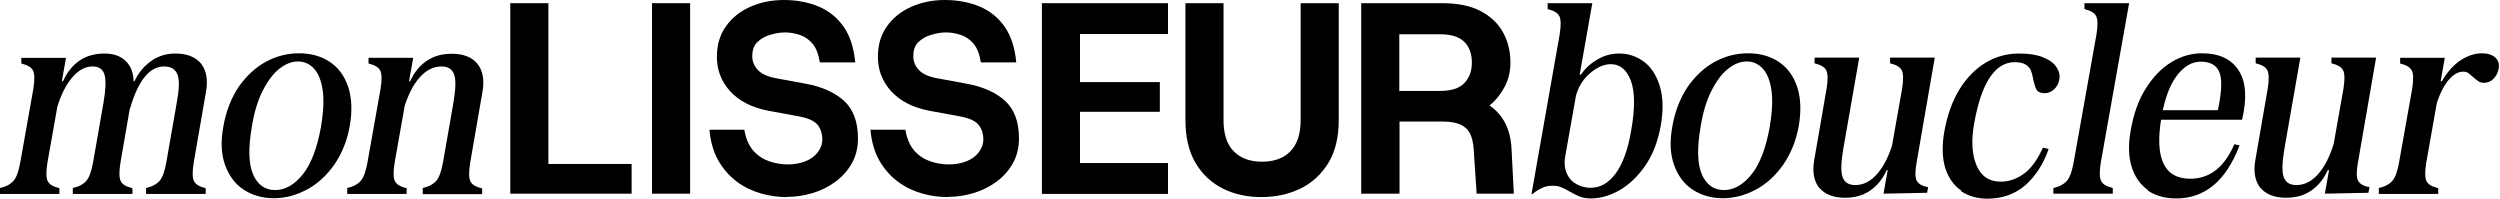 <svg xmlns="http://www.w3.org/2000/svg" fill="none" viewBox="0 0 2143 171" height="171" width="2143">
<path fill="black" d="M0 166.025V161.165C5.249 159.998 9.137 157.86 11.664 154.944C14.192 152.028 15.941 146.779 17.302 139.586L28.578 76.209C29.744 68.822 29.744 63.573 28.383 60.657C27.023 57.741 23.718 55.797 18.274 54.436V49.576H56.572L40.631 139.586C39.464 146.973 39.464 152.222 40.825 155.138C42.186 158.054 45.491 159.998 50.934 161.359V166.219H0V166.025ZM62.404 166.025V161.165C67.653 159.998 71.541 157.86 74.069 154.944C76.596 152.028 78.346 146.779 79.707 139.586L88.649 88.457C90.593 77.181 90.982 69.016 89.621 64.156C88.26 59.296 84.761 56.963 79.318 56.963C73.097 56.963 67.265 60.074 61.821 66.489C56.378 72.904 51.907 81.847 48.602 93.317H43.741L48.018 69.599H54.045C57.544 61.823 62.21 55.991 68.237 51.908C74.263 47.826 81.456 45.882 89.621 45.882C98.564 45.882 105.368 48.798 109.84 54.63C114.311 60.462 115.477 68.627 113.728 78.931L103.23 139.586C102.063 146.973 102.063 152.222 103.424 155.138C104.785 158.054 108.09 159.998 113.533 161.359V166.219H62.599L62.404 166.025ZM125.198 166.025V161.165C130.447 159.998 134.335 157.86 136.862 154.944C139.389 152.028 141.139 146.779 142.5 139.586L151.443 88.457C153.581 76.987 153.97 68.822 152.22 64.156C150.471 59.49 146.777 56.963 140.75 56.963C128.114 56.963 118.394 69.016 111.395 93.317H106.535L110.812 69.599H115.283C118.782 62.212 123.642 56.38 129.863 52.103C136.084 47.826 142.889 45.882 150.276 45.882C160.191 45.882 167.578 48.798 172.244 54.436C176.91 60.268 178.465 68.433 176.521 78.931L166.023 139.586C164.857 146.973 164.857 152.222 166.217 155.138C167.578 158.054 170.883 159.998 176.327 161.359V166.219H125.392L125.198 166.025Z"></path>
<path fill="black" d="M208.789 162.525C201.401 157.665 196.152 150.472 192.848 141.141C189.543 131.809 189.154 120.922 191.487 108.286C193.82 95.066 198.291 83.791 204.706 74.265C211.316 64.933 219.092 57.74 228.035 52.88C236.978 48.02 246.504 45.687 256.418 45.687C266.333 45.687 275.081 48.02 282.469 52.88C289.856 57.74 295.105 64.739 298.41 74.265C301.521 83.596 302.104 95.066 299.771 108.286C297.438 120.922 292.967 131.809 286.551 141.141C279.942 150.472 272.165 157.665 263.028 162.525C253.891 167.385 244.56 169.913 234.645 169.913C224.73 169.913 216.176 167.385 208.789 162.525ZM259.529 149.5C266.722 140.557 271.971 126.754 275.276 108.091C277.22 96.038 277.803 85.929 276.637 77.57C275.47 69.21 272.943 62.989 269.249 58.907C265.555 54.824 260.89 52.686 255.446 52.686C250.003 52.686 244.754 54.824 239.505 58.907C234.256 62.989 229.59 69.21 225.313 77.57C221.036 85.929 217.926 96.038 215.982 108.091C212.677 126.754 213.066 140.557 216.954 149.5C220.842 158.443 227.257 162.914 235.811 162.914C244.365 162.914 252.336 158.443 259.529 149.5Z"></path>
<path fill="black" d="M297.629 166.025V161.165C302.878 159.998 306.766 157.86 309.293 154.944C311.821 152.028 313.57 146.779 314.931 139.586L326.207 76.209C327.373 68.822 327.373 63.573 326.012 60.657C324.651 57.74 321.347 55.797 315.903 54.436V49.575H354.201L338.26 139.586C337.093 146.973 337.094 152.222 338.454 155.138C339.815 158.054 343.12 159.998 348.563 161.359V166.219H297.629V166.025ZM362.366 166.025V161.165C367.615 159.998 371.503 157.86 374.031 154.944C376.558 152.028 378.308 146.779 379.668 139.586L388.611 88.457C390.555 76.987 390.944 68.822 389.389 64.156C387.833 59.49 384.334 56.963 378.502 56.963C371.503 56.963 365.282 60.073 359.645 66.489C354.007 72.71 349.535 81.847 346.036 93.511H341.176L345.453 69.794H351.48C354.979 62.017 359.839 56.185 365.866 52.103C371.892 48.02 378.891 46.076 387.25 46.076C397.165 46.076 404.552 48.992 409.218 54.63C413.884 60.462 415.439 68.627 413.495 79.125L402.997 139.78C401.831 147.167 401.831 152.416 403.192 155.333C404.552 158.249 407.857 160.193 413.301 161.554V166.414H362.366V166.025Z"></path>
<path fill="black" d="M437.415 166.021V2.719H470.075V140.554H541.422V166.021H437.415Z"></path>
<path fill="black" d="M558.918 166.021V2.719H591.578V166.021H558.918Z"></path>
<path fill="black" d="M674.594 168.939C667.207 168.939 659.625 167.967 652.238 165.829C644.85 163.69 637.852 160.385 631.631 155.719C625.41 151.054 620.161 145.221 615.884 137.834C611.607 130.447 609.079 121.504 608.107 111.2H638.046C639.407 119.171 642.129 125.198 646.017 129.475C649.905 133.752 654.571 136.668 659.82 138.417C665.069 140.167 670.318 140.945 675.178 140.945C681.01 140.945 686.064 139.973 690.536 138.223C695.007 136.473 698.506 133.752 701.034 130.447C703.561 127.142 704.922 123.448 704.922 119.56C704.922 115.089 703.755 111.006 701.228 107.507C698.701 104.007 693.257 101.286 684.704 99.73L658.264 94.87C644.461 92.149 633.769 86.705 625.993 78.346C618.411 69.986 614.523 60.266 614.523 48.796C614.523 38.492 617.05 29.744 622.299 22.551C627.354 15.358 634.352 9.72 643.101 5.832C651.849 1.944 661.375 0 672.067 0C682.759 0 693.063 1.944 701.811 5.638C710.56 9.332 717.753 15.164 723.196 22.94C728.639 30.716 731.944 41.02 733.111 53.462H702.783C701.617 46.463 699.673 41.214 696.562 37.52C693.452 33.827 689.758 31.299 685.675 29.939C681.399 28.578 677.316 27.8 673.039 27.8C669.151 27.8 665.069 28.383 660.597 29.744C656.126 30.911 652.432 33.049 649.322 35.965C646.211 38.881 644.85 42.964 644.85 48.407C644.85 52.684 646.405 56.572 649.71 60.072C653.015 63.571 658.459 65.904 666.235 67.265L690.536 71.736C704.338 74.263 715.42 79.123 723.39 86.316C731.361 93.509 735.444 104.396 735.444 118.588C735.444 126.753 733.694 133.752 730.195 139.973C726.695 146.194 722.029 151.442 716.197 155.719C710.365 159.996 703.95 163.301 696.757 165.44C689.564 167.578 682.371 168.745 674.789 168.745L674.594 168.939Z"></path>
<path fill="black" d="M812.617 168.939C805.23 168.939 797.648 167.967 790.26 165.829C782.873 163.69 775.874 160.385 769.653 155.719C763.432 151.054 758.183 145.221 753.906 137.834C749.629 130.447 747.102 121.504 746.13 111.2H776.068C777.429 119.171 780.151 125.198 784.039 129.475C787.927 133.752 792.593 136.668 797.842 138.417C803.091 140.167 808.34 140.945 813.2 140.945C819.032 140.945 824.087 139.973 828.558 138.223C833.03 136.473 836.529 133.752 839.056 130.447C841.584 127.142 842.944 123.448 842.944 119.56C842.944 115.089 841.778 111.006 839.251 107.507C836.723 104.007 831.28 101.286 822.726 99.73L796.287 94.87C782.484 92.149 771.792 86.705 764.015 78.346C756.434 69.986 752.545 60.266 752.545 48.796C752.545 38.492 755.073 29.744 760.322 22.551C765.376 15.358 772.375 9.72 781.123 5.832C789.871 1.944 799.397 0 810.09 0C820.782 0 831.085 1.944 839.834 5.638C848.582 9.332 855.775 15.164 861.219 22.94C866.662 30.716 869.967 41.02 871.133 53.462H840.806C839.639 46.463 837.695 41.214 834.585 37.52C831.474 33.827 827.781 31.299 823.698 29.939C819.421 28.578 815.339 27.8 811.062 27.8C807.174 27.8 803.091 28.383 798.62 29.744C794.148 30.911 790.455 33.049 787.344 35.965C784.234 38.881 782.873 42.964 782.873 48.407C782.873 52.684 784.428 56.572 787.733 60.072C791.038 63.571 796.481 65.904 804.257 67.265L828.558 71.736C842.361 74.263 853.442 79.123 861.413 86.316C869.383 93.509 873.466 104.396 873.466 118.588C873.466 126.753 871.716 133.752 868.217 139.973C864.718 146.194 860.052 151.442 854.22 155.719C848.388 159.996 841.972 163.301 834.779 165.44C827.586 167.578 820.393 168.745 812.811 168.745L812.617 168.939Z"></path>
<path fill="black" d="M893.109 166.021V2.719H1001.2V29.159H925.77V70.373H994.201V95.84H925.77V139.776H1001.2V166.215H893.109V166.021Z"></path>
<path fill="black" d="M1081.28 168.937C1069.23 168.937 1058.14 166.604 1048.42 161.744C1038.7 156.884 1030.73 149.691 1024.9 139.776C1019.07 130.056 1016.15 117.614 1016.15 102.839V2.719H1048.81V103.033C1048.81 114.892 1051.73 123.835 1057.56 129.667C1063.39 135.693 1071.56 138.609 1081.86 138.609C1092.17 138.609 1100.33 135.693 1106.16 129.667C1111.99 123.64 1114.91 114.698 1114.91 103.033V2.719H1147.57V102.839C1147.57 117.614 1144.66 129.861 1138.63 139.776C1132.6 149.496 1124.63 156.884 1114.52 161.744C1104.41 166.604 1093.33 168.937 1081.08 168.937H1081.28Z"></path>
<path fill="black" d="M1166.82 166.021V2.719H1236.03C1249.25 2.719 1260.13 4.858 1268.88 9.329C1277.44 13.801 1284.05 19.827 1288.32 27.604C1292.6 35.38 1294.74 43.934 1294.74 53.654C1294.74 61.041 1293.18 68.04 1289.88 74.261C1286.57 80.482 1282.3 85.925 1276.85 90.397C1282.68 94.479 1287.35 99.728 1290.46 105.949C1293.57 112.17 1295.32 119.558 1295.71 127.917L1297.65 166.021H1265.77L1263.24 127.917C1262.85 122.474 1261.88 118.002 1260.13 114.503C1258.38 111.004 1255.66 108.477 1251.77 106.727C1247.89 104.977 1243.03 104.2 1236.61 104.2H1199.67V166.021H1167.01H1166.82ZM1199.48 77.955H1234.08C1243.8 77.955 1250.8 75.816 1255.08 71.345C1259.36 67.068 1261.69 61.041 1261.69 53.654C1261.69 46.267 1259.55 40.045 1255.08 35.769C1250.8 31.492 1243.8 29.353 1234.08 29.353H1199.48V77.955Z"></path>
<path fill="black" d="M1353.85 168.354C1351.32 167.382 1348.41 165.826 1345.3 164.077C1342.38 162.327 1339.85 161.161 1337.91 160.383C1335.97 159.605 1333.44 159.217 1330.72 159.217C1327.41 159.217 1324.5 159.8 1321.77 161.161C1319.05 162.327 1316.33 164.077 1313.8 166.215H1312.83L1336.94 29.548C1338.1 22.16 1338.1 16.911 1336.74 13.995C1335.38 11.079 1332.08 9.135 1326.63 7.774V2.719H1364.93L1341.8 133.555C1340.63 139.582 1341.21 144.636 1343.16 148.913C1345.1 153.19 1348.02 156.106 1351.71 158.05C1355.41 159.994 1359.49 160.966 1363.57 160.966C1371.74 160.966 1378.93 156.884 1384.96 148.719C1390.98 140.554 1395.45 128.306 1398.18 112.17C1401.67 92.924 1401.48 78.538 1397.98 69.206C1394.48 59.875 1388.65 55.015 1380.87 55.015C1375.04 55.015 1369.01 57.542 1362.99 62.791C1356.96 67.846 1352.88 74.455 1350.74 82.621H1345.69L1348.99 63.958H1355.21C1358.71 58.709 1363.57 54.237 1369.4 50.932C1375.24 47.433 1381.46 45.878 1388.26 45.878C1395.65 45.878 1402.65 48.211 1408.87 52.682C1415.09 57.153 1419.75 64.152 1422.67 73.483C1425.59 82.815 1425.98 94.09 1423.64 107.504C1421.12 121.502 1416.64 133.166 1409.84 142.692C1403.23 152.024 1395.65 159.022 1387.48 163.493C1379.32 167.965 1371.35 170.103 1363.77 170.103C1359.88 170.103 1356.77 169.52 1354.24 168.548L1353.85 168.354Z"></path>
<path fill="black" d="M1450.86 162.525C1443.47 157.665 1438.23 150.472 1434.92 141.141C1431.62 131.809 1431.23 120.922 1433.56 108.286C1435.89 95.066 1440.36 83.791 1446.78 74.265C1453.39 64.933 1461.17 57.74 1470.11 52.88C1479.05 48.02 1488.58 45.687 1498.49 45.687C1508.41 45.687 1517.15 48.02 1524.54 52.88C1531.93 57.74 1537.18 64.739 1540.48 74.265C1543.59 83.596 1544.18 95.066 1541.84 108.286C1539.51 120.922 1535.04 131.809 1528.62 141.141C1522.01 150.472 1514.24 157.665 1505.1 162.525C1495.96 167.385 1486.63 169.913 1476.72 169.913C1466.8 169.913 1458.25 167.385 1450.86 162.525ZM1501.41 149.5C1508.6 140.557 1513.85 126.754 1517.15 108.091C1519.1 96.038 1519.68 85.929 1518.52 77.57C1517.35 69.21 1514.82 62.989 1511.13 58.907C1507.43 54.824 1502.77 52.686 1497.33 52.686C1491.88 52.686 1486.63 54.824 1481.38 58.907C1476.13 62.989 1471.47 69.21 1467.19 77.57C1462.92 85.929 1459.8 96.038 1457.86 108.091C1454.56 126.754 1454.94 140.557 1458.83 149.5C1462.72 158.443 1469.14 162.914 1477.69 162.914C1486.24 162.914 1494.21 158.443 1501.41 149.5Z"></path>
<path fill="black" d="M1559.53 161.163C1554.86 155.331 1553.31 147.166 1555.25 136.668L1565.75 76.013C1566.92 68.626 1566.92 63.377 1565.56 60.461C1564.19 57.545 1560.89 55.601 1555.45 54.24V49.38H1593.74L1580.14 127.142C1578.19 138.612 1577.8 146.777 1579.36 151.443C1580.91 156.109 1584.41 158.636 1590.25 158.636C1597.24 158.636 1603.46 155.525 1609.1 149.11C1614.74 142.695 1619.21 133.752 1622.71 122.088H1627.57L1623.29 145.805H1617.27C1613.77 153.581 1608.91 159.414 1602.88 163.496C1596.86 167.579 1589.86 169.523 1581.5 169.523C1571.58 169.523 1564.19 166.607 1559.53 160.969V161.163ZM1630.29 60.461C1628.93 57.545 1625.63 55.601 1620.18 54.24V49.38H1658.48L1642.93 139.195C1641.57 146.583 1641.57 151.832 1642.93 154.748C1644.48 157.664 1647.79 159.608 1652.84 160.386L1651.87 165.246L1614.55 166.023L1630.49 76.013C1631.65 68.626 1631.65 63.377 1630.29 60.461Z"></path>
<path fill="black" d="M1681.42 163.498C1675 159.221 1670.53 153 1667.61 144.446C1664.89 135.892 1664.5 125.394 1666.64 112.952C1669.17 98.76 1673.44 86.707 1679.67 76.598C1685.89 66.489 1693.47 58.907 1702.22 53.658C1710.97 48.409 1720.49 45.882 1730.79 45.882C1738.96 45.882 1745.57 46.854 1751.01 48.992C1756.46 51.131 1760.34 53.852 1762.68 57.352C1765.01 60.851 1765.98 64.35 1765.2 68.239C1764.62 71.738 1763.07 74.46 1760.73 76.598C1758.4 78.737 1755.68 79.903 1752.57 79.903C1749.46 79.903 1747.12 78.931 1745.96 77.181C1744.79 75.237 1743.82 72.516 1743.04 68.627C1742.46 65.128 1741.68 62.406 1740.9 60.462C1740.13 58.518 1738.57 56.769 1736.43 55.408C1734.29 54.047 1731.18 53.269 1727.1 53.269C1710.19 53.269 1698.52 70.766 1692.3 105.565C1689.58 120.339 1690.36 132.393 1694.25 141.724C1698.13 151.056 1705.13 155.721 1715.05 155.721C1722.05 155.721 1728.66 153.389 1734.88 148.917C1741.1 144.446 1746.54 136.864 1751.21 126.56L1756.07 127.727C1751.6 140.752 1744.79 151.056 1736.04 158.832C1727.1 166.414 1716.41 170.302 1703.58 170.302C1695.02 170.302 1687.64 168.163 1681.22 164.081L1681.42 163.498Z"></path>
<path fill="black" d="M1760.15 166.021V161.161C1765.4 159.994 1769.29 157.856 1771.82 154.94C1774.35 152.024 1776.1 146.775 1777.46 139.582L1797.09 29.548C1798.26 22.16 1798.26 16.911 1796.9 13.995C1795.54 11.079 1792.23 9.135 1786.79 7.774V2.719H1825.09L1800.79 139.387C1799.62 146.775 1799.62 152.024 1800.98 154.94C1802.34 157.856 1805.65 159.8 1811.09 161.161V166.021H1760.15Z"></path>
<path fill="black" d="M1841.22 162.914C1834.61 158.248 1829.94 151.638 1827.22 142.89C1824.5 134.142 1824.3 123.644 1826.44 111.785C1828.97 97.399 1833.24 85.346 1839.66 75.431C1845.88 65.516 1853.27 58.129 1861.63 53.075C1869.99 48.02 1878.74 45.687 1887.48 45.687C1902.45 45.687 1912.95 50.742 1919.17 60.656C1925.39 70.571 1926.17 84.568 1921.89 102.648H1844.91L1846.27 94.483H1906.73L1900.12 99.149C1902.84 87.484 1904.2 78.347 1904.01 71.543C1904.01 64.739 1902.26 59.879 1899.34 57.157C1896.43 54.241 1891.96 52.88 1886.32 52.88C1878.93 52.88 1872.13 56.768 1866.1 64.739C1860.07 72.515 1855.6 84.374 1852.88 100.121C1849.77 117.812 1850.35 131.226 1854.43 139.974C1858.71 148.917 1866.29 153.194 1877.57 153.194C1894.29 153.194 1906.73 143.279 1915.28 123.644L1919.76 124.616C1913.92 139.974 1906.34 151.444 1897.4 158.831C1888.46 166.219 1877.76 170.107 1865.52 170.107C1855.8 170.107 1847.63 167.774 1841.02 163.303L1841.22 162.914Z"></path>
<path fill="black" d="M1937.65 161.163C1932.99 155.331 1931.43 147.166 1933.38 136.668L1943.88 76.013C1945.04 68.626 1945.04 63.377 1943.68 60.461C1942.32 57.545 1939.02 55.601 1933.57 54.24V49.38H1971.87L1958.26 127.142C1956.32 138.612 1955.93 146.777 1957.48 151.443C1959.04 156.109 1962.54 158.636 1968.37 158.636C1975.37 158.636 1981.59 155.525 1987.23 149.11C1992.87 142.695 1997.34 133.752 2000.84 122.088H2005.7L2001.42 145.805H1995.39C1991.89 153.581 1987.03 159.414 1981.01 163.496C1974.98 167.579 1967.98 169.523 1959.62 169.523C1949.71 169.523 1942.32 166.607 1937.65 160.969V161.163ZM2008.61 60.461C2007.25 57.545 2003.95 55.601 1998.5 54.24V49.38H2036.8L2021.25 139.195C2019.89 146.583 2019.89 151.832 2021.25 154.748C2022.8 157.664 2026.11 159.608 2031.16 160.386L2030.19 165.246L1992.87 166.023L2008.81 76.013C2009.97 68.626 2009.97 63.377 2008.61 60.461Z"></path>
<path fill="black" d="M2039.12 166.025V161.164C2044.37 159.998 2048.26 157.859 2050.79 154.943C2053.31 152.027 2055.06 146.778 2056.42 139.585L2067.7 76.209C2068.87 68.821 2068.87 63.572 2067.5 60.656C2066.14 57.74 2062.84 55.796 2057.4 54.435V49.575H2095.69L2079.75 139.585C2078.59 146.973 2078.59 152.222 2079.95 155.138C2081.31 158.054 2084.61 159.998 2090.06 161.359V166.219H2039.12V166.025ZM2086.95 69.599H2093.17C2097.83 61.628 2103.08 55.796 2109.11 51.714C2115.13 47.825 2121.16 45.687 2127.38 45.687C2132.44 45.687 2136.32 46.853 2139.05 49.381C2141.77 51.908 2142.55 55.019 2141.77 59.295C2141.18 62.6 2139.63 65.322 2137.3 67.655C2134.96 69.988 2132.24 70.96 2129.33 70.96C2127.38 70.96 2125.83 70.571 2124.66 69.793C2123.49 69.016 2121.94 67.849 2119.99 66.1C2118.05 64.35 2116.69 63.184 2115.52 62.406C2114.36 61.628 2113 61.434 2111.25 61.434C2106.97 61.434 2102.5 64.156 2098.22 69.405C2093.94 74.848 2090.25 82.819 2087.33 93.511H2082.28L2086.75 69.405L2086.95 69.599Z"></path>
</svg>
